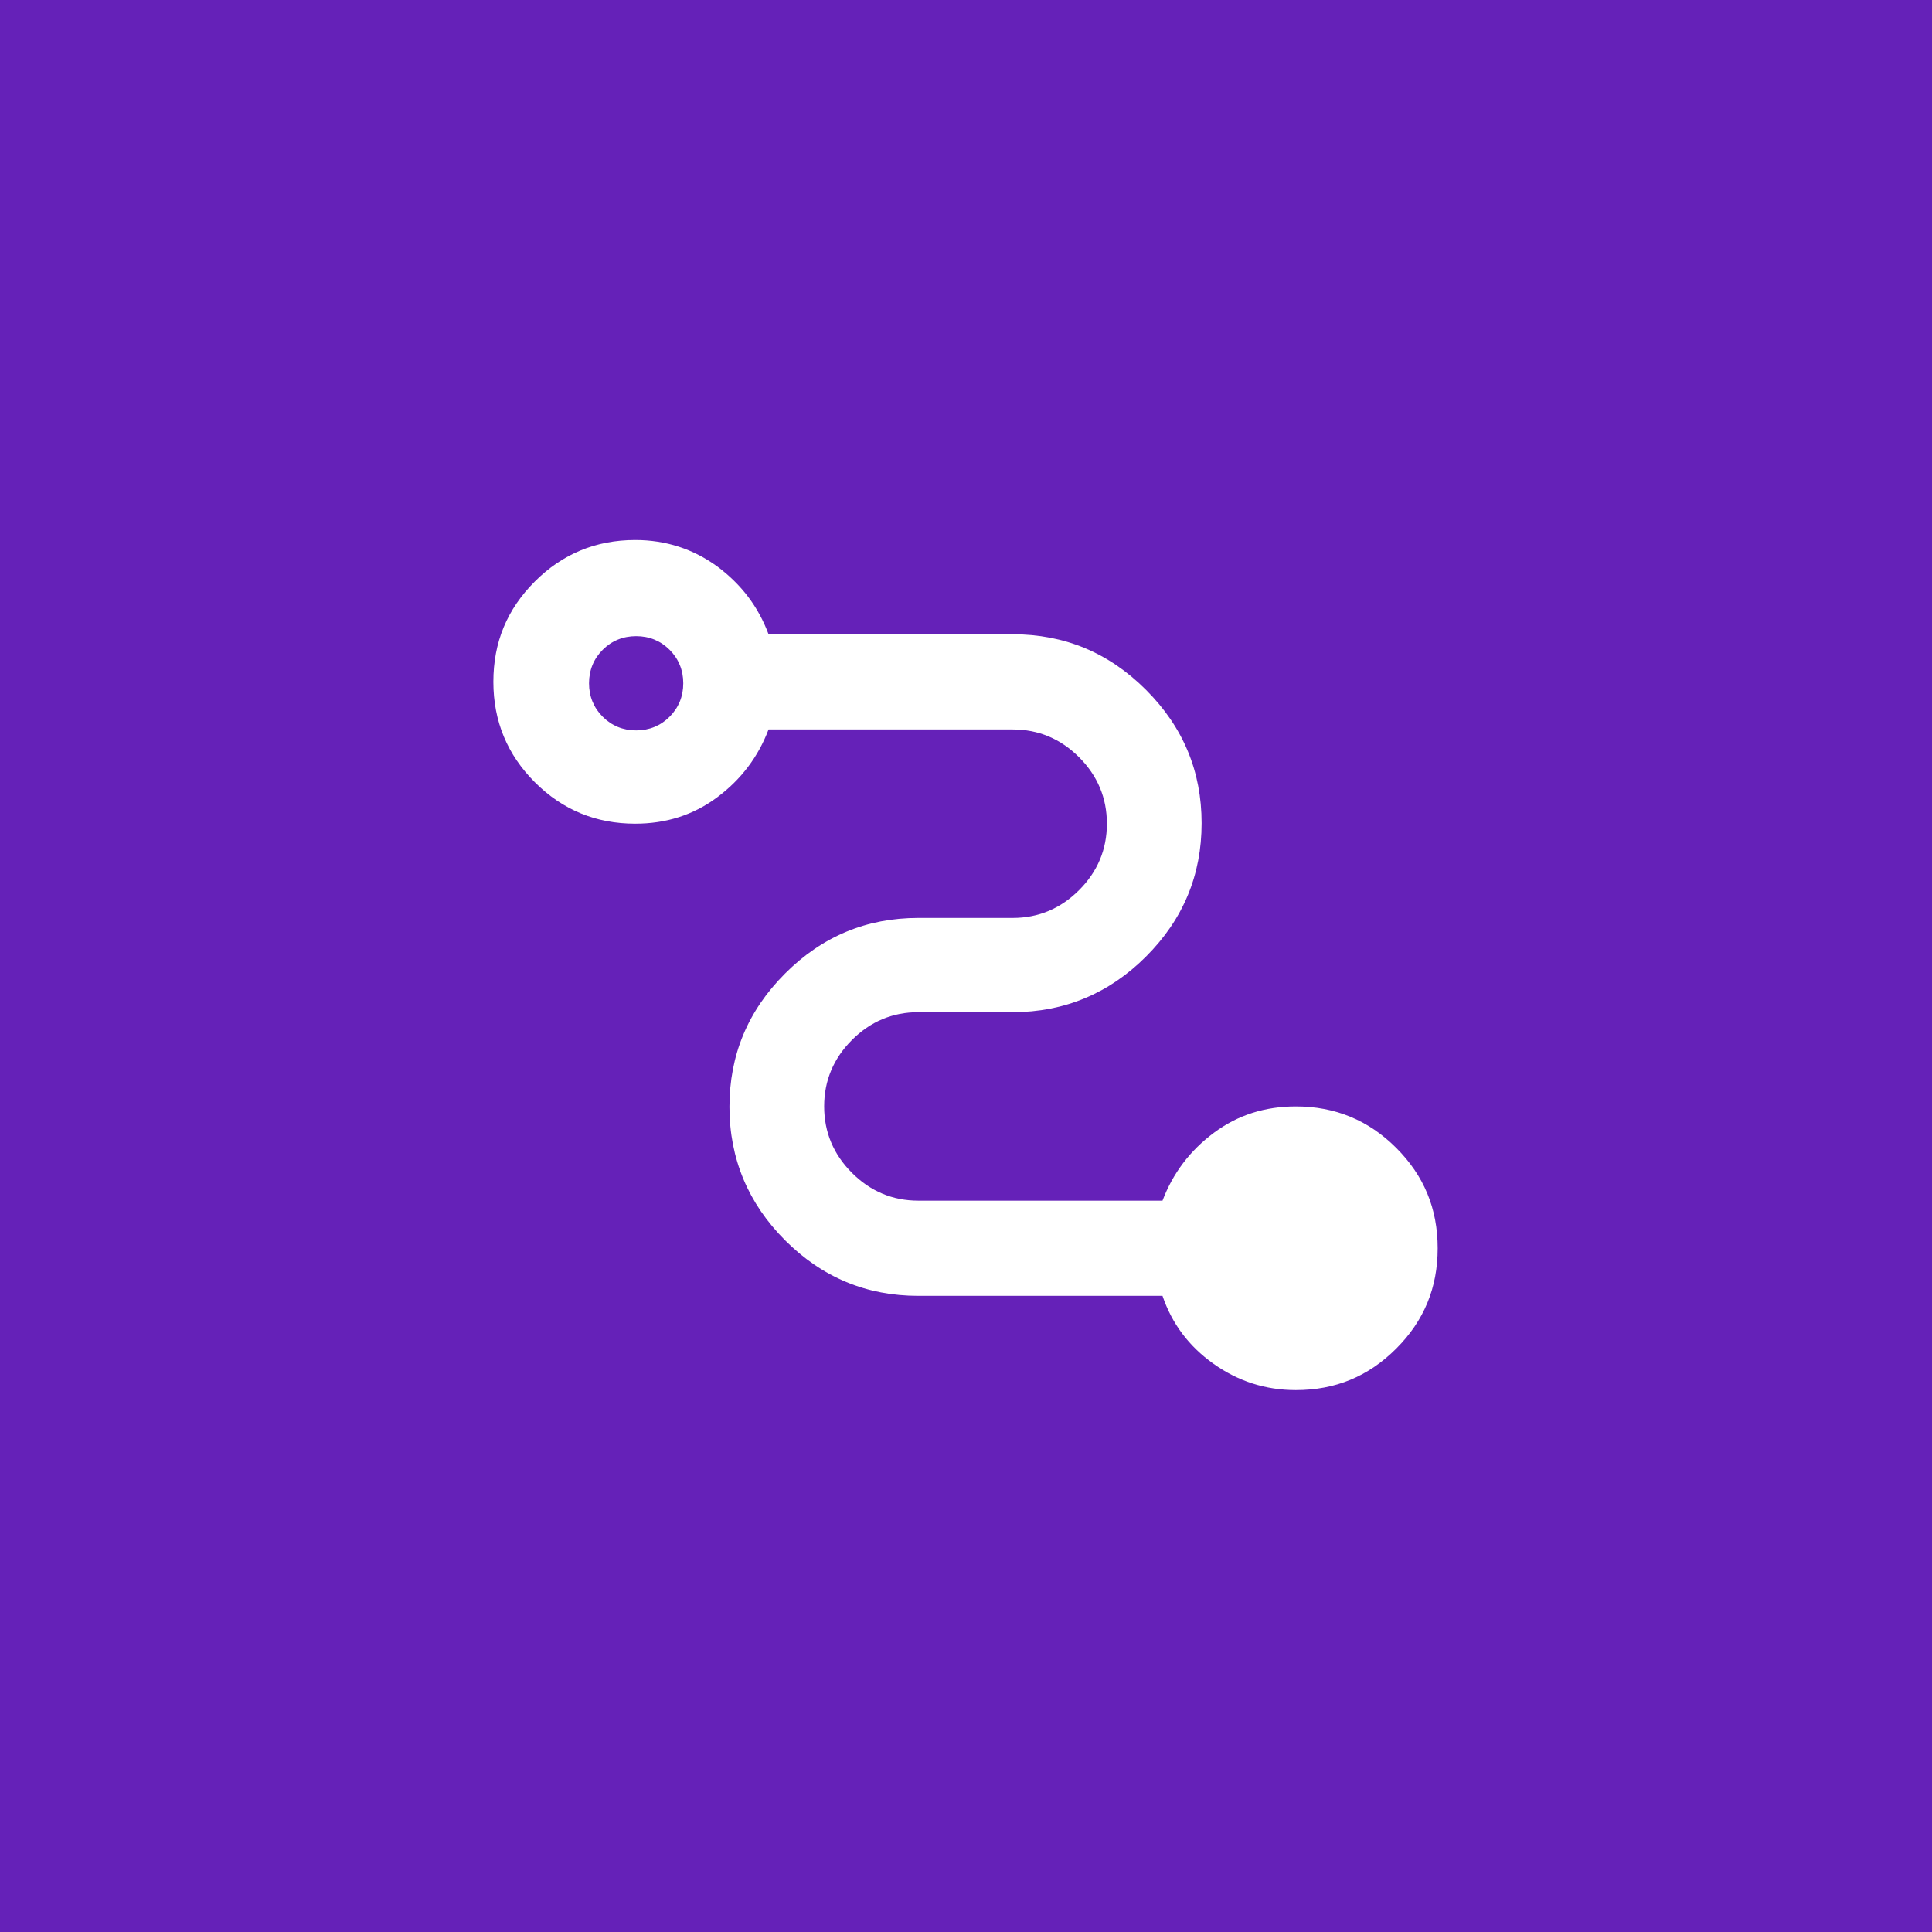 <?xml version="1.0" encoding="UTF-8"?> <svg xmlns="http://www.w3.org/2000/svg" id="Layer_2" data-name="Layer 2" viewBox="0 0 41 41"><defs><style> .cls-1 { fill: #fff; } .cls-2 { fill: #6521b8; } </style></defs><g id="Layer_1-2" data-name="Layer 1"><g><rect class="cls-2" width="41" height="41"></rect><path class="cls-1" d="m27.5,29.5c-.65,0-1.23-.19-1.75-.56s-.88-.85-1.08-1.44h-5.18c-1.1,0-2.04-.39-2.83-1.18-.78-.78-1.18-1.73-1.18-2.83s.39-2.04,1.18-2.83,1.73-1.18,2.83-1.18h2c.55,0,1.02-.2,1.41-.59s.59-.86.59-1.41-.2-1.02-.59-1.41-.86-.59-1.41-.59h-5.18c-.22.58-.58,1.06-1.09,1.44-.51.38-1.09.56-1.74.56-.83,0-1.54-.29-2.13-.88-.58-.58-.88-1.29-.88-2.13s.29-1.54.88-2.13c.58-.58,1.29-.88,2.13-.88.65,0,1.23.19,1.74.56.51.38.87.85,1.09,1.44h5.18c1.1,0,2.04.39,2.83,1.18s1.18,1.73,1.18,2.83-.39,2.04-1.18,2.83c-.78.78-1.73,1.18-2.83,1.18h-2c-.55,0-1.02.2-1.41.59s-.59.86-.59,1.41.2,1.02.59,1.41.86.59,1.41.59h5.18c.22-.58.58-1.06,1.09-1.44s1.09-.56,1.74-.56c.83,0,1.54.29,2.13.88s.88,1.29.88,2.13-.29,1.54-.88,2.13-1.29.88-2.13.88Zm-14-14c.28,0,.52-.1.71-.29s.29-.43.29-.71-.1-.52-.29-.71-.43-.29-.71-.29-.52.1-.71.29-.29.43-.29.71.1.52.29.71.43.29.71.29Z"></path></g></g></svg> 